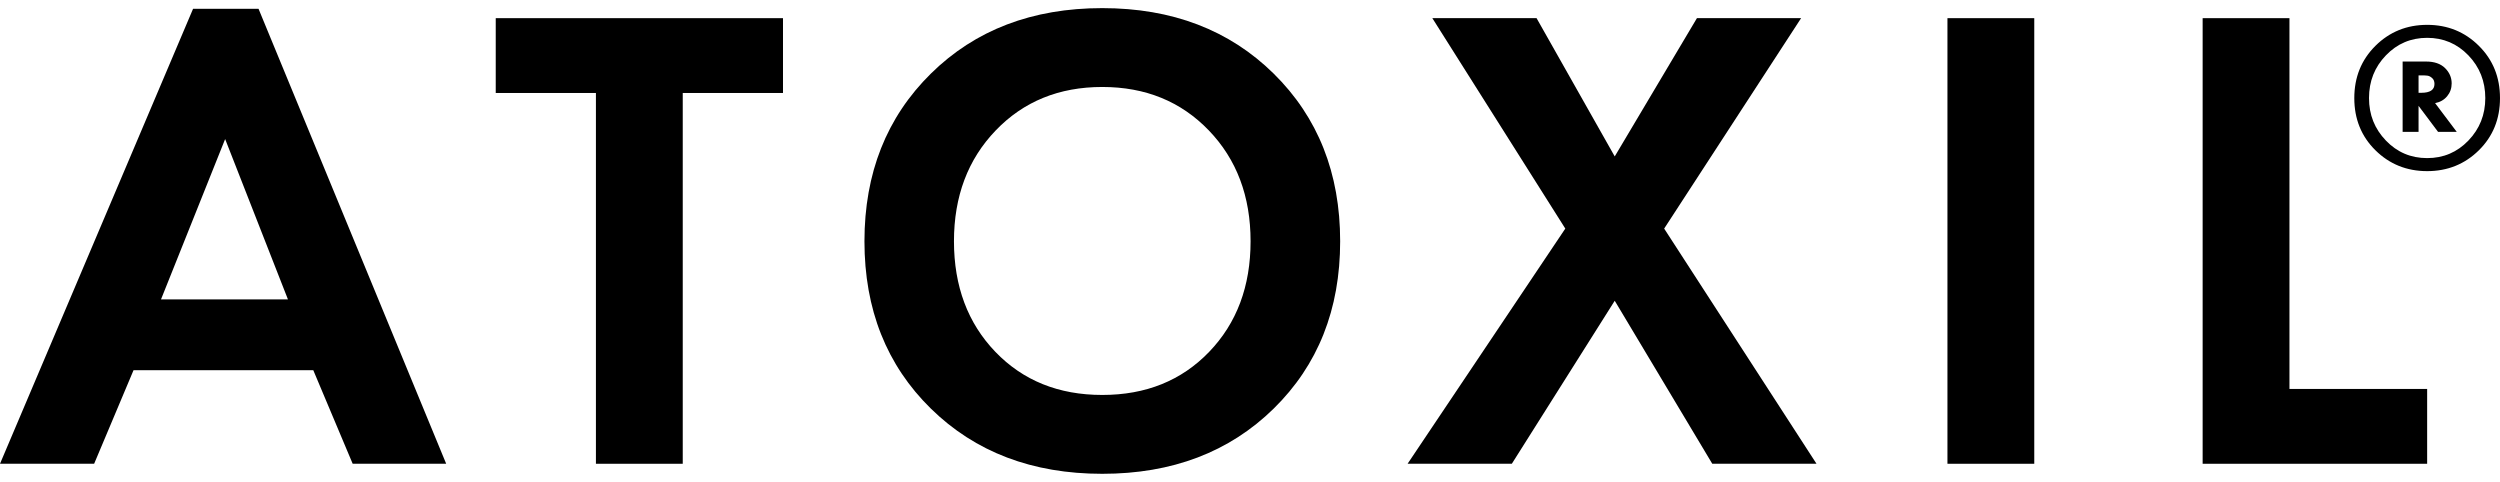 <svg width="249" height="48" viewBox="0 0 249 48" fill="none" xmlns="http://www.w3.org/2000/svg">
<path d="M22.424 13.851L28.68 29.823H16.035L22.424 13.851ZM19.229 0.878L0 46.191H9.376L13.3 36.872H31.203L35.127 46.191H44.44L25.75 0.878H19.229Z" fill="black"/>
<path d="M49.375 1.809V9.261H59.354V46.191H68.001V9.261H77.986V1.809H49.375Z" fill="black"/>
<path d="M99.14 35.045C101.892 37.906 105.437 39.337 109.786 39.337C114.136 39.337 117.68 37.906 120.432 35.045C123.184 32.184 124.557 28.513 124.557 24.032C124.557 19.55 123.173 15.873 120.398 12.989C117.623 10.105 114.09 8.663 109.786 8.663C105.483 8.663 101.944 10.105 99.175 12.989C96.4 15.873 95.015 19.556 95.015 24.032C95.015 28.507 96.388 32.184 99.14 35.045ZM92.717 7.33C97.13 2.981 102.823 0.809 109.786 0.809C116.75 0.809 122.443 2.987 126.856 7.33C131.268 11.679 133.48 17.241 133.48 24.032C133.48 30.823 131.268 36.372 126.856 40.699C122.443 45.025 116.75 47.191 109.786 47.191C102.823 47.191 97.13 45.025 92.717 40.699C88.305 36.372 86.099 30.817 86.099 24.032C86.099 17.246 88.305 11.679 92.717 7.33Z" fill="black"/>
<path d="M169.014 1.809L160.827 15.58L153.042 1.809H142.661L155.904 22.768L140.196 46.191H150.578L160.827 29.955L170.543 46.191H180.924L165.751 22.768L179.39 1.809H169.014Z" fill="black"/>
<path d="M202.613 1.809H193.966V46.191H202.613V1.809Z" fill="black"/>
<path d="M219.383 1.809V46.191H241.744V38.739H228.03V1.809H219.383Z" fill="black"/>
<path d="M240.888 7.508V9.243H241.158C242.037 9.243 242.473 8.95 242.473 8.364C242.473 8.111 242.399 7.916 242.244 7.778C242.089 7.64 241.939 7.56 241.784 7.537C241.629 7.514 241.434 7.508 241.198 7.508H240.882H240.888ZM239.296 6.129H241.635C242.456 6.129 243.088 6.348 243.525 6.779C243.961 7.209 244.186 7.721 244.186 8.307C244.186 8.795 244.036 9.22 243.737 9.582C243.439 9.944 243.036 10.174 242.537 10.272L244.691 13.133H242.83L240.888 10.542V13.133H239.302V6.129H239.296ZM245.852 5.515C244.731 4.348 243.358 3.768 241.744 3.768C240.129 3.768 238.756 4.348 237.636 5.515C236.516 6.675 235.953 8.094 235.953 9.766C235.953 11.438 236.516 12.834 237.636 14C238.756 15.167 240.124 15.747 241.744 15.747C243.364 15.747 244.731 15.167 245.852 14C246.972 12.834 247.535 11.427 247.535 9.766C247.535 8.106 246.972 6.675 245.852 5.515ZM236.59 4.567C237.992 3.176 239.71 2.475 241.744 2.475C243.778 2.475 245.495 3.171 246.897 4.567C248.299 5.957 249 7.692 249 9.772C249 11.852 248.299 13.581 246.897 14.966C245.495 16.35 243.778 17.045 241.744 17.045C239.71 17.045 237.992 16.35 236.59 14.966C235.188 13.581 234.488 11.846 234.488 9.772C234.488 7.698 235.188 5.963 236.59 4.567Z" fill="black"/>
</svg>
